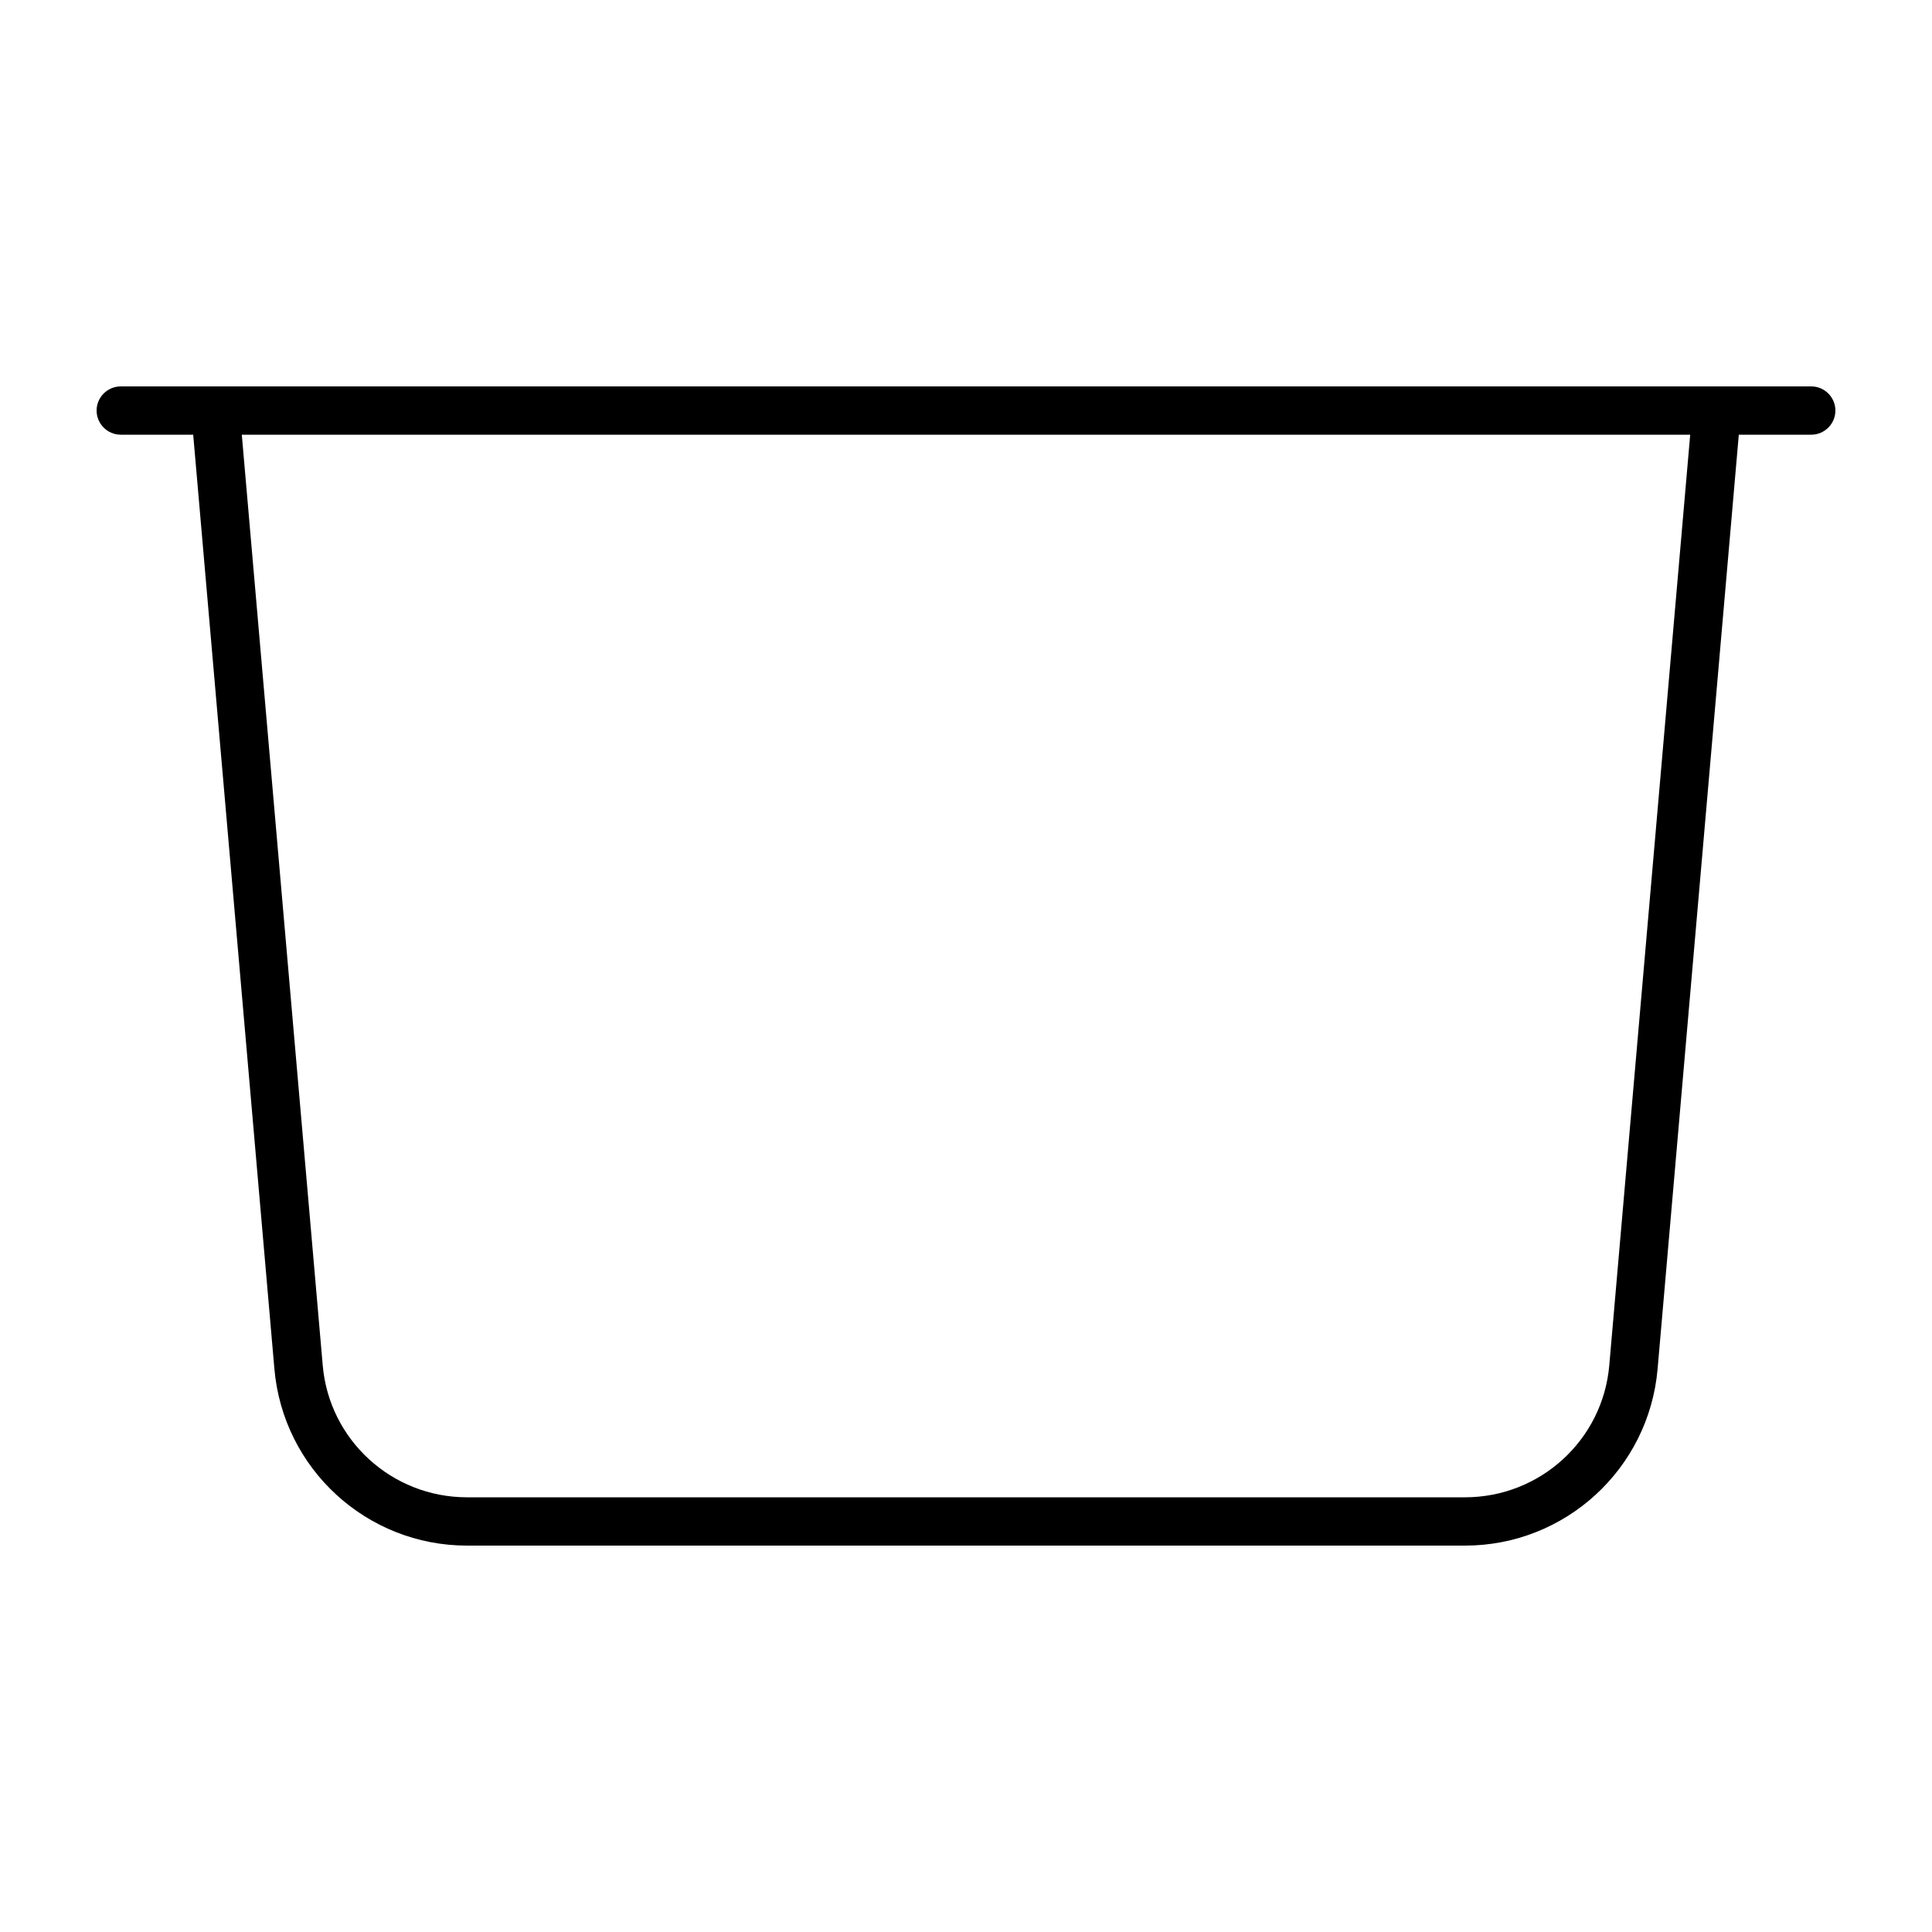 <svg xmlns="http://www.w3.org/2000/svg" viewBox="0 0 640 640"><!--! Font Awesome Pro 7.1.0 by @fontawesome - https://fontawesome.com License - https://fontawesome.com/license (Commercial License) Copyright 2025 Fonticons, Inc. --><path fill="currentColor" d="M40 128C35.6 128 32 131.6 32 136C32 140.4 35.6 144 40 144L64 144L90.9 453.5C93.8 486.6 121.5 512 154.7 512L485.3 512C518.5 512 546.2 486.6 549.1 453.5L576 144L600 144C604.4 144 608 140.4 608 136C608 131.6 604.4 128 600 128L40 128zM559.9 144L533.1 452.2C531 477 510.2 496 485.3 496L154.7 496C129.8 496 109 477 106.9 452.2L80.1 144L559.9 144z"/></svg>